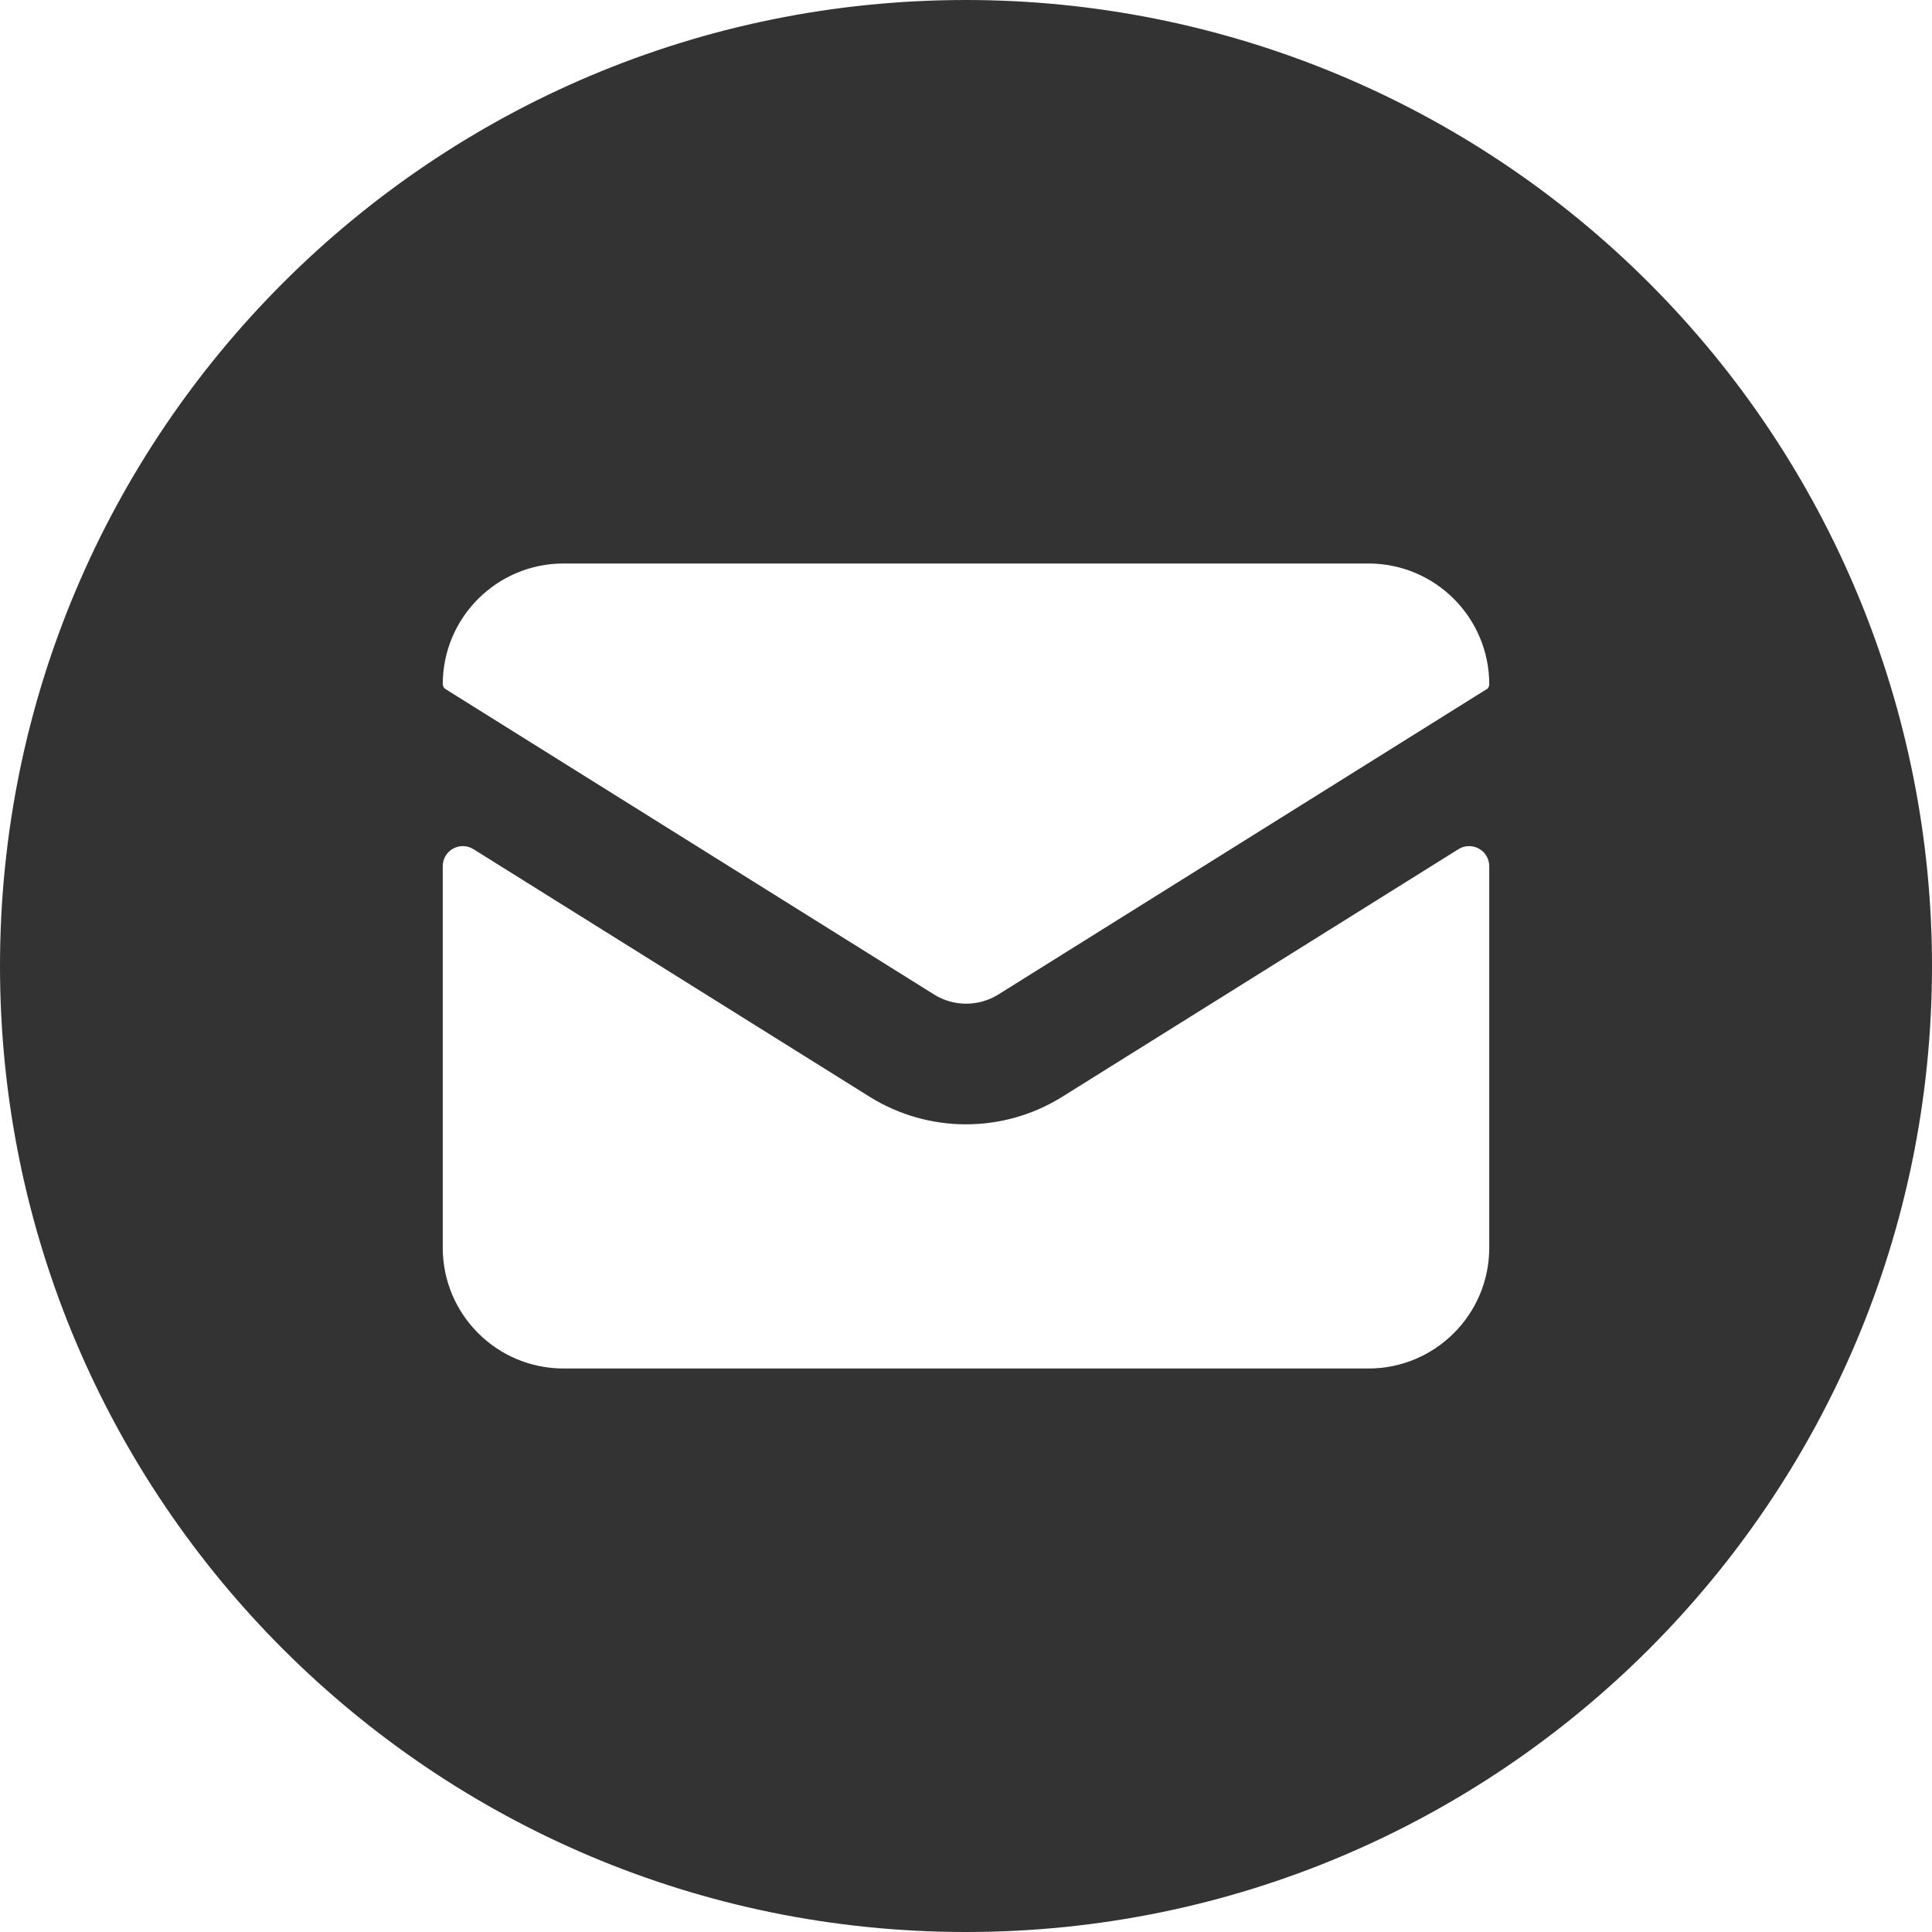 <svg width="24" height="24" viewBox="0 0 24 24" fill="none" xmlns="http://www.w3.org/2000/svg">
<path fill-rule="evenodd" clip-rule="evenodd" d="M12 0C5.373 0 0 5.373 0 12C0 18.627 5.373 24 12 24C18.627 24 24 18.627 24 12C24 8.817 22.736 5.765 20.485 3.515C18.235 1.264 15.183 0 12 0ZM18.5 15.5C18.5 16.328 17.828 17 17 17H7C6.172 17 5.5 16.328 5.5 15.5V10.761C5.499 10.67 5.549 10.586 5.628 10.542C5.708 10.498 5.805 10.5 5.882 10.549L10.807 13.627C11.537 14.08 12.462 14.08 13.192 13.627L18.117 10.549C18.194 10.5 18.291 10.498 18.371 10.542C18.451 10.586 18.5 10.67 18.5 10.761V15.5ZM12.4 12.355L18.465 8.563H18.469C18.489 8.548 18.5 8.525 18.5 8.5C18.5 7.672 17.828 7 17 7H7C6.172 7 5.5 7.672 5.5 8.5C5.501 8.527 5.516 8.551 5.539 8.563L11.605 12.355C11.848 12.506 12.156 12.506 12.4 12.355Z" fill="#333333"/>
</svg>
